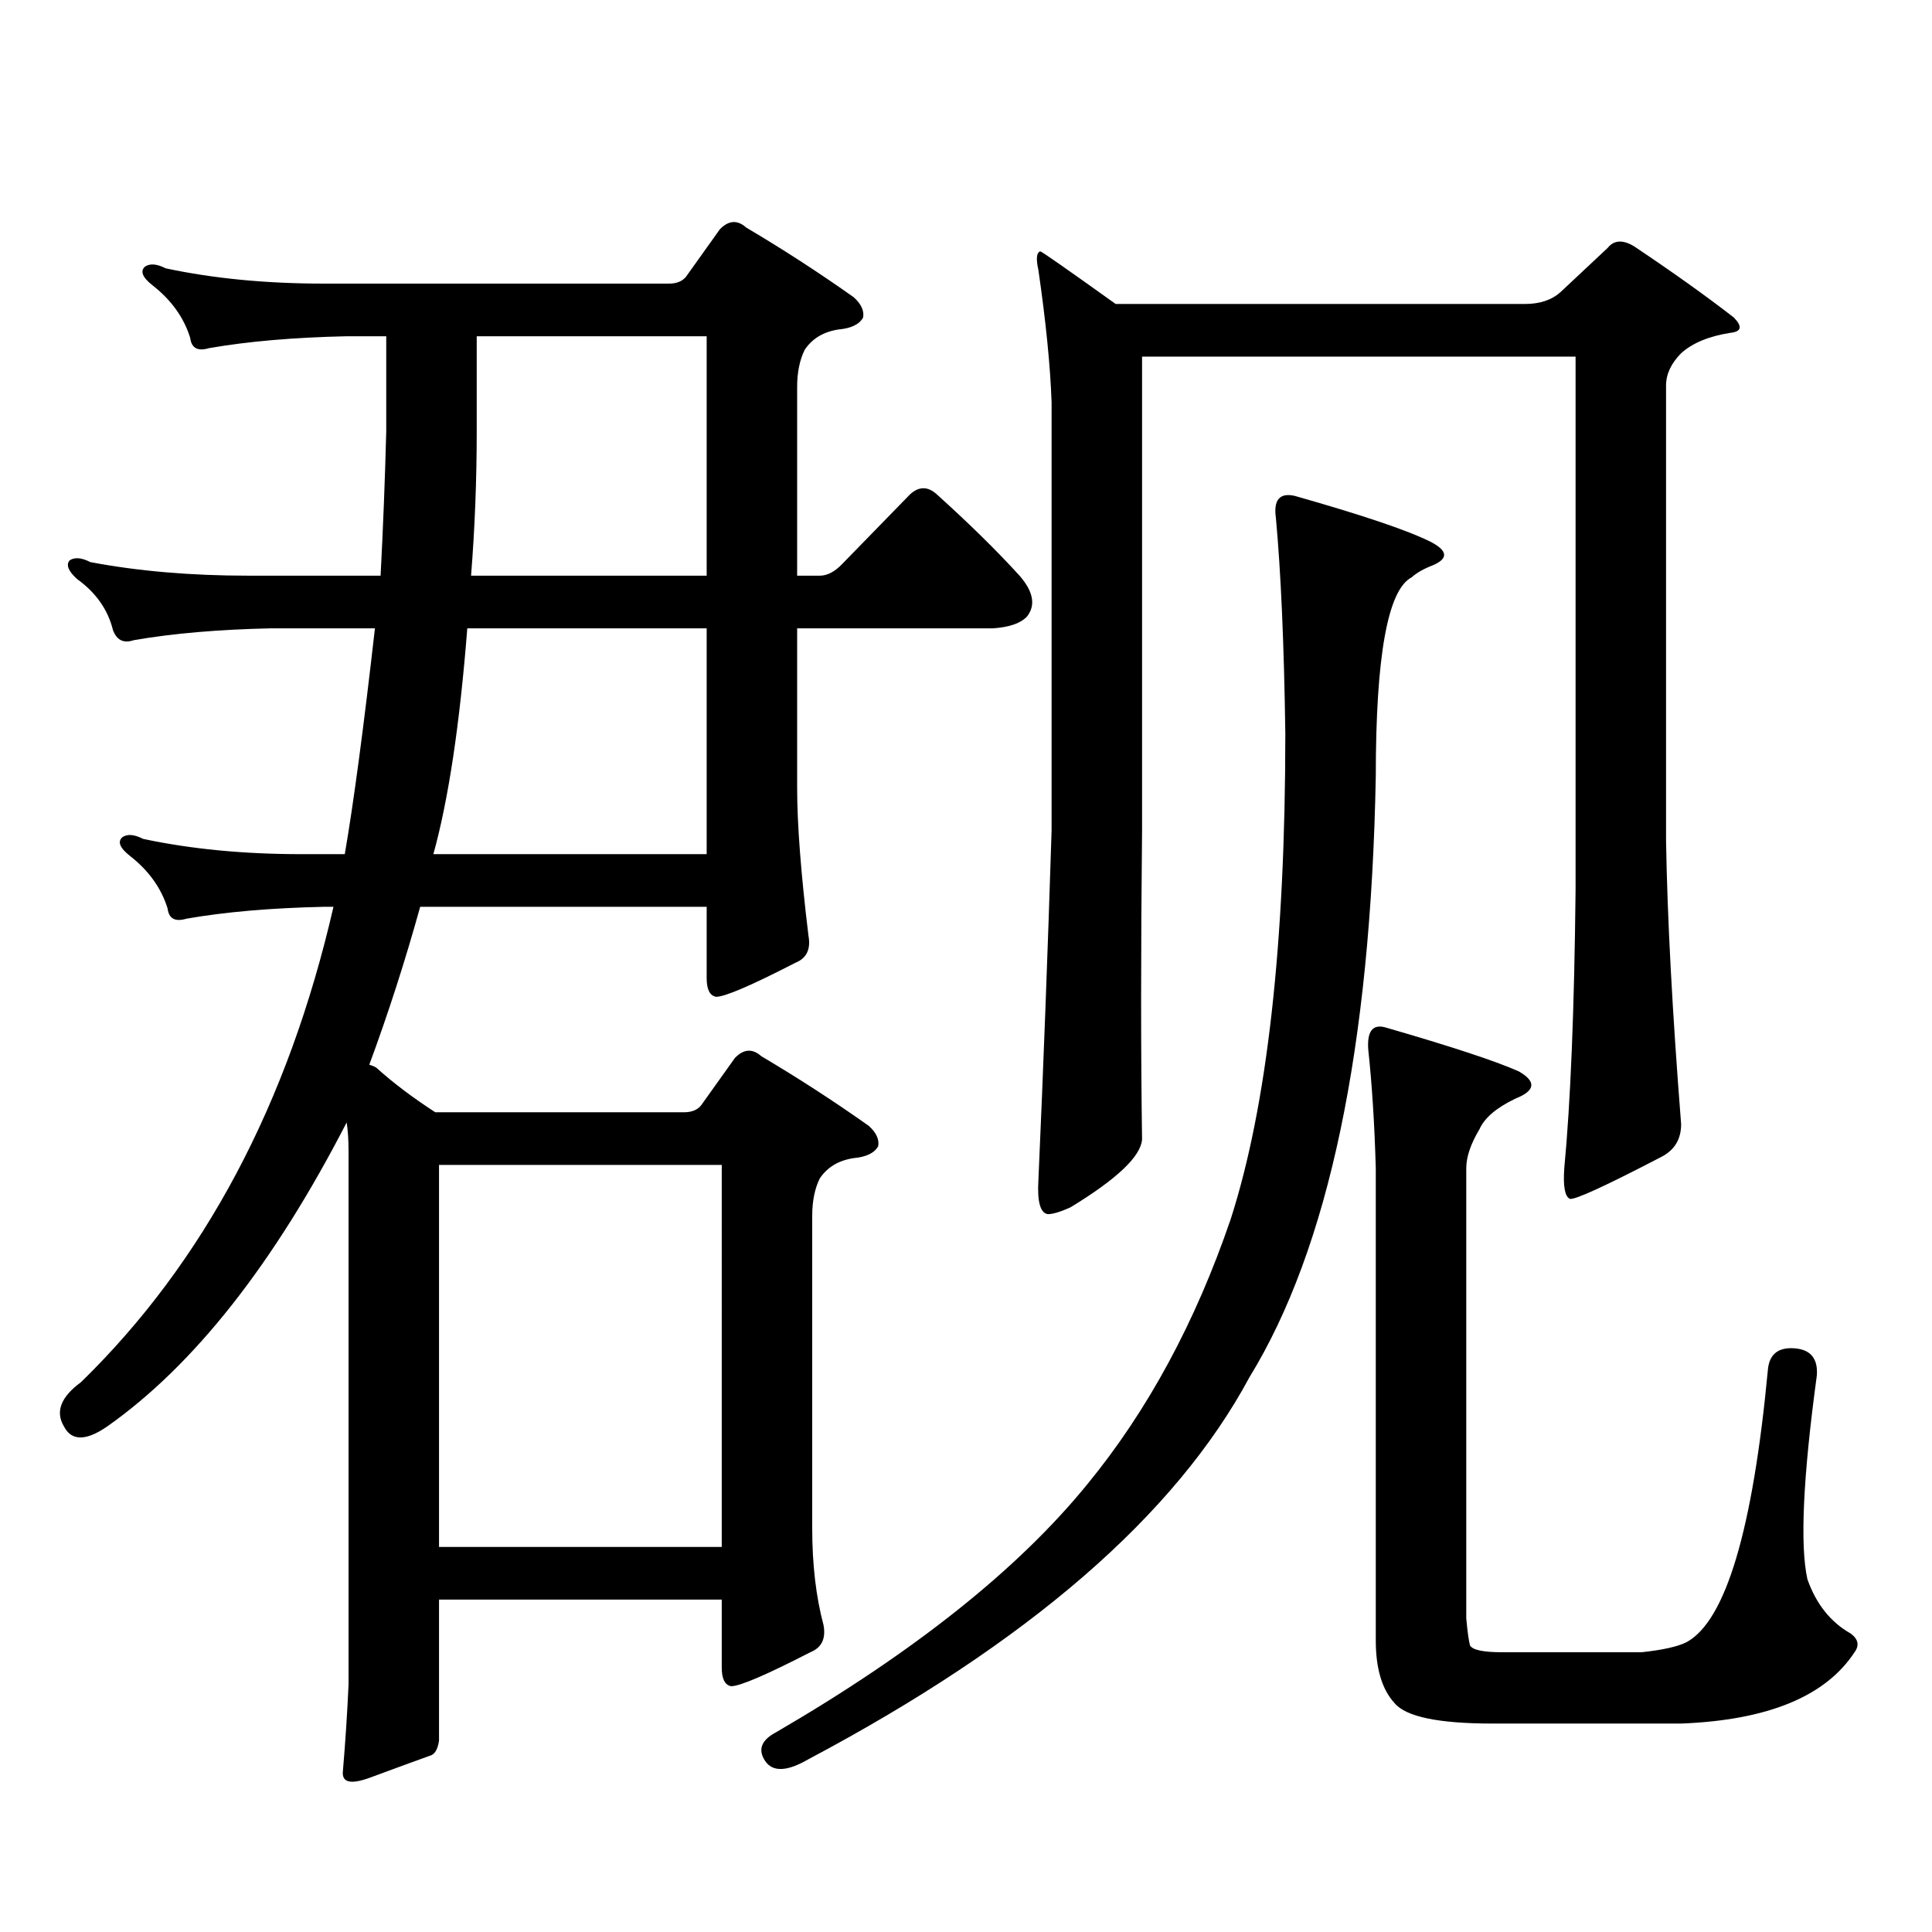 <?xml version="1.0" encoding="utf-8"?>
<!-- Generator: Adobe Illustrator 16.0.0, SVG Export Plug-In . SVG Version: 6.00 Build 0)  -->
<!DOCTYPE svg PUBLIC "-//W3C//DTD SVG 1.1//EN" "http://www.w3.org/Graphics/SVG/1.1/DTD/svg11.dtd">
<svg version="1.1" id="图层_1" xmlns="http://www.w3.org/2000/svg" xmlns:xlink="http://www.w3.org/1999/xlink" x="0px" y="0px"
	 width="1000px" height="1000px" viewBox="0 0 1000 1000" enable-background="new 0 0 1000 1000" xml:space="preserve">
<path d="M346.26,146.801c3.902,0,6.829-1.168,8.78-3.516l17.561-24.609c4.543-4.684,9.101-4.972,13.658-0.879
	c18.856,11.137,37.393,23.153,55.608,36.035c3.902,3.516,5.519,7.031,4.878,10.547c-1.951,3.516-6.188,5.575-12.683,6.152
	c-7.805,1.181-13.658,4.696-17.561,10.547c-2.606,5.273-3.902,11.728-3.902,19.336v97.559h11.707c3.902,0,7.805-2.046,11.707-6.152
	l35.121-36.035c4.543-4.093,9.101-4.093,13.658,0c16.905,15.243,31.219,29.306,42.926,42.188c7.149,8.212,8.445,15.243,3.902,21.094
	c-3.262,3.516-9.115,5.575-17.561,6.152H412.6v82.617c0,18.759,1.951,44.247,5.854,76.465c1.296,7.031-0.976,11.728-6.829,14.063
	c-22.773,11.728-36.432,17.578-40.975,17.578c-3.262-0.577-4.878-3.804-4.878-9.668v-36.914H217.482
	c-7.805,28.125-16.585,55.371-26.341,81.738c1.951,0.591,3.247,1.181,3.902,1.758c8.445,7.622,18.536,15.243,30.243,22.852h128.777
	c3.902,0,6.829-1.167,8.78-3.516l17.561-24.609c4.543-4.683,9.101-4.972,13.658-0.879c18.856,11.138,37.393,23.153,55.608,36.035
	c3.902,3.516,5.519,7.031,4.878,10.547c-1.951,3.516-6.188,5.575-12.683,6.152c-7.805,1.181-13.658,4.696-17.561,10.547
	c-2.606,5.273-3.902,11.728-3.902,19.336v161.719c0,18.745,1.951,35.444,5.854,50.098c1.296,7.031-0.976,11.714-6.829,14.063
	c-22.773,11.714-36.432,17.578-40.975,17.578c-3.262-0.591-4.878-3.817-4.878-9.668v-35.156H227.238v72.949
	c-0.655,4.683-2.286,7.319-4.878,7.91c-6.509,2.335-16.92,6.152-31.219,11.426c-9.756,3.516-14.313,2.335-13.658-3.516
	c1.296-15.243,2.271-30.185,2.927-44.824V595.922c0-5.851-0.335-10.835-0.976-14.941c-37.728,73.251-79.022,125.684-123.899,157.324
	c-11.066,7.622-18.536,7.622-22.438,0c-4.558-7.608-1.631-15.229,8.78-22.852c63.733-62.101,107.314-144.141,130.729-246.094h-4.878
	c-27.316,0.591-51.065,2.637-71.218,6.152c-5.854,1.758-9.115,0-9.756-5.273c-3.262-10.547-9.756-19.624-19.512-27.246
	c-5.213-4.093-6.509-7.319-3.902-9.668c2.592-1.758,6.174-1.456,10.731,0.879c24.71,5.273,52.026,7.91,81.949,7.91h22.438
	c4.543-26.367,9.756-65.327,15.609-116.895h-53.657c-27.316,0.591-51.065,2.637-71.218,6.152c-5.213,1.758-8.78,0-10.731-5.273
	c-2.606-10.547-8.78-19.336-18.536-26.367c-4.558-4.093-5.854-7.319-3.902-9.668c2.592-1.758,6.174-1.456,10.731,0.879
	c24.71,4.696,52.026,7.031,81.949,7.031h68.291c1.296-24.609,2.271-49.508,2.927-74.707v-49.219h-20.487
	c-27.316,0.59-51.065,2.637-71.218,6.152c-5.854,1.758-9.115,0-9.756-5.273c-3.262-10.547-9.756-19.625-19.512-27.246
	c-5.213-4.093-6.509-7.32-3.902-9.668c2.592-1.758,6.174-1.456,10.731,0.879c24.71,5.273,52.026,7.91,81.949,7.91H346.26z
	 M241.872,325.219c-3.902,49.81-9.756,88.77-17.561,116.895h141.46V325.219H241.872z M227.238,800.707h146.338V602.953H227.238
	V800.707z M246.75,174.047v49.219c0,25.199-0.976,50.098-2.927,74.707h121.948V174.047H246.75z M670.154,256.664
	c35.121,9.97,58.535,17.88,70.242,23.73c9.101,4.696,9.421,8.789,0.976,12.305c-4.558,1.758-8.14,3.817-10.731,6.152
	c-12.362,6.454-18.536,40.731-18.536,102.832c-2.606,140.625-24.39,244.336-65.364,311.133
	c-38.383,71.479-114.479,137.397-228.287,197.754c-11.066,6.44-18.536,6.729-22.438,0.879c-3.902-5.864-1.951-10.849,5.854-14.941
	c71.538-41.61,125.195-84.375,160.972-128.32c31.219-38.081,55.929-83.784,74.145-137.109
	c18.856-58.585,28.292-142.383,28.292-251.367c-0.655-46.28-2.286-83.496-4.878-111.621
	C659.088,258.724,662.35,254.906,670.154,256.664z M807.712,151.195l24.39-22.852c3.247-4.093,7.805-4.395,13.658-0.879
	c20.152,13.485,37.393,25.79,51.706,36.914c4.543,4.696,3.902,7.333-1.951,7.91c-11.066,1.758-19.512,5.273-25.365,10.547
	c-5.213,5.273-7.805,10.849-7.805,16.699v235.547c0.641,39.853,3.247,88.77,7.805,146.777c0,7.622-3.262,13.184-9.756,16.699
	c-29.268,15.243-45.212,22.563-47.804,21.973c-2.606-1.167-3.582-6.44-2.927-15.82c3.247-33.976,5.198-82.026,5.854-144.141V184.594
	H591.132v245.215c-0.655,62.704-0.655,116.016,0,159.961c-0.655,8.789-13.018,20.517-37.072,35.156
	c-5.213,2.349-9.115,3.516-11.707,3.516c-3.902-0.577-5.533-6.44-4.878-17.578c2.592-58.585,4.878-118.94,6.829-181.055V208.324
	c-0.655-18.746-2.927-41.598-6.829-68.555c-1.311-5.851-0.976-9.078,0.976-9.668c0.641,0,13.658,9.091,39.023,27.246h211.702
	C796.98,157.348,803.154,155.301,807.712,151.195z M712.104,604.711c-0.655-22.852-1.951-43.354-3.902-61.523
	c-0.655-9.366,2.271-13.184,8.78-11.426c34.466,9.97,57.56,17.578,69.267,22.852c9.101,5.273,8.445,9.97-1.951,14.063
	c-9.756,4.696-15.944,9.97-18.536,15.82c-4.558,7.622-6.829,14.364-6.829,20.215v232.91c0.641,7.031,1.296,11.714,1.951,14.063
	c1.296,2.335,6.829,3.516,16.585,3.516h72.193c11.052-1.181,18.856-2.938,23.414-5.273c20.152-11.138,34.146-58.008,41.95-140.625
	c0.641-8.198,5.198-12.003,13.658-11.426c8.445,0.591,12.348,5.273,11.707,14.063c-7.164,52.734-8.78,87.891-4.878,105.469
	c4.543,12.882,12.027,22.261,22.438,28.125c3.902,2.925,4.543,6.152,1.951,9.668c-14.969,22.852-44.877,35.156-89.754,36.914
	h-97.559c-27.972,0-44.877-3.516-50.73-10.547c-6.509-7.031-9.756-17.88-9.756-32.52V604.711z"/>
</svg>
